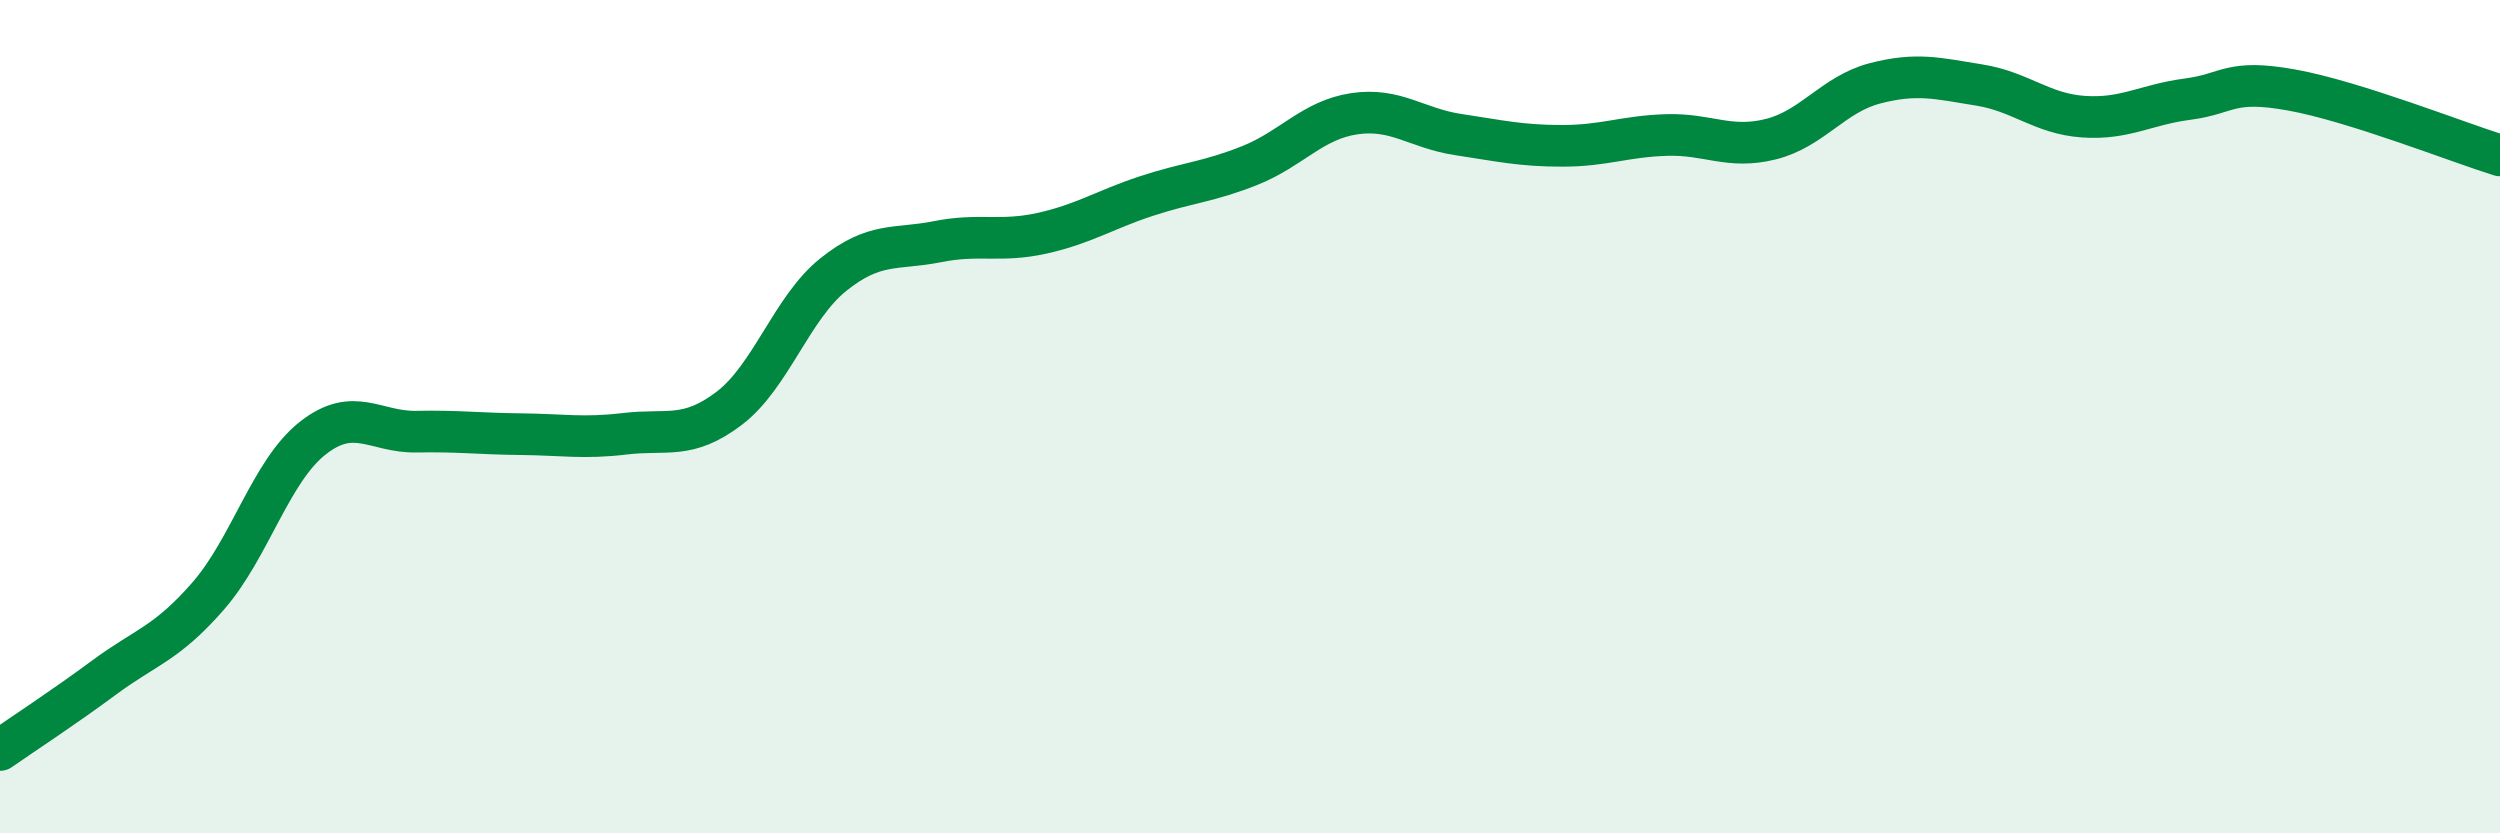 
    <svg width="60" height="20" viewBox="0 0 60 20" xmlns="http://www.w3.org/2000/svg">
      <path
        d="M 0,18 C 0.5,17.65 1.5,17 2.5,16.26 C 3.5,15.52 4,15.45 5,14.3 C 6,13.15 6.5,11.31 7.5,10.52 C 8.5,9.73 9,10.38 10,10.36 C 11,10.34 11.5,10.41 12.5,10.42 C 13.5,10.43 14,10.53 15,10.41 C 16,10.29 16.5,10.56 17.5,9.8 C 18.5,9.04 19,7.39 20,6.59 C 21,5.79 21.5,6 22.5,5.8 C 23.5,5.6 24,5.82 25,5.6 C 26,5.38 26.5,5.04 27.5,4.71 C 28.5,4.38 29,4.37 30,3.97 C 31,3.57 31.5,2.88 32.5,2.73 C 33.5,2.58 34,3.08 35,3.23 C 36,3.38 36.5,3.5 37.5,3.5 C 38.5,3.5 39,3.27 40,3.24 C 41,3.21 41.5,3.59 42.5,3.34 C 43.5,3.09 44,2.26 45,2 C 46,1.74 46.5,1.88 47.5,2.04 C 48.5,2.2 49,2.73 50,2.8 C 51,2.87 51.5,2.51 52.5,2.38 C 53.5,2.25 53.5,1.89 55,2.16 C 56.5,2.43 59,3.42 60,3.73L60 20L0 20Z"
        fill="#008740"
        opacity="0.1"
        stroke-linecap="round"
        stroke-linejoin="round"
      />
      <path
        d="M 0,18 C 0.5,17.65 1.5,17 2.5,16.26 C 3.5,15.52 4,15.45 5,14.3 C 6,13.15 6.5,11.31 7.5,10.52 C 8.5,9.73 9,10.38 10,10.36 C 11,10.34 11.5,10.41 12.5,10.42 C 13.5,10.43 14,10.53 15,10.41 C 16,10.29 16.5,10.56 17.5,9.8 C 18.5,9.04 19,7.39 20,6.59 C 21,5.79 21.5,6 22.5,5.8 C 23.5,5.6 24,5.82 25,5.6 C 26,5.38 26.5,5.04 27.5,4.71 C 28.5,4.38 29,4.37 30,3.97 C 31,3.57 31.5,2.88 32.5,2.73 C 33.5,2.58 34,3.08 35,3.23 C 36,3.38 36.5,3.5 37.5,3.5 C 38.5,3.5 39,3.27 40,3.24 C 41,3.21 41.5,3.59 42.5,3.34 C 43.5,3.09 44,2.26 45,2 C 46,1.74 46.5,1.88 47.5,2.04 C 48.5,2.2 49,2.73 50,2.8 C 51,2.87 51.5,2.51 52.5,2.38 C 53.5,2.25 53.5,1.89 55,2.16 C 56.5,2.43 59,3.42 60,3.73"
        stroke="#008740"
        stroke-width="1"
        fill="none"
        stroke-linecap="round"
        stroke-linejoin="round"
      />
    </svg>
  